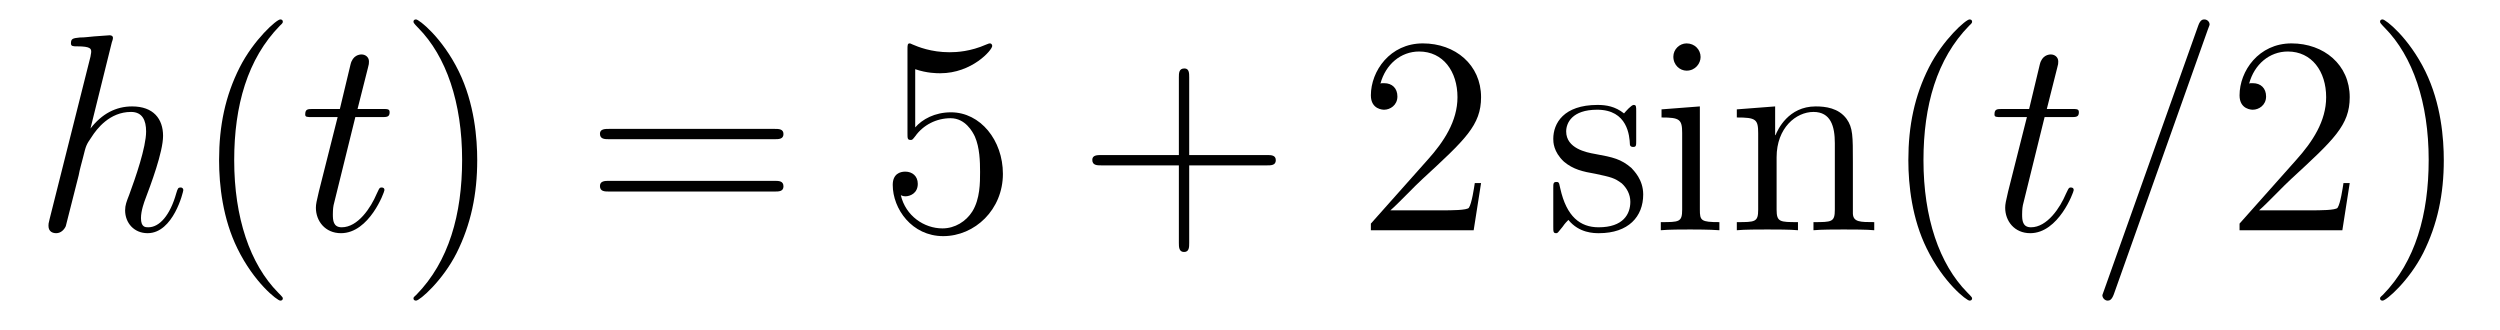 <?xml version='1.0'?>
<!-- This file was generated by dvisvgm 1.9.2 -->
<svg height='14pt' version='1.1' viewBox='0 -14 106 14' width='106pt' xmlns='http://www.w3.org/2000/svg' xmlns:xlink='http://www.w3.org/1999/xlink'>
<g id='page1'>
<g transform='matrix(1 0 0 1 -127 650)'>
<path d='M131.742 -662.207C131.758 -662.254 131.789 -662.332 131.789 -662.394C131.789 -662.504 131.664 -662.504 131.648 -662.504C131.633 -662.504 131.039 -662.457 130.992 -662.457C130.789 -662.441 130.602 -662.41 130.383 -662.41C130.086 -662.379 130.008 -662.363 130.008 -662.16C130.008 -662.035 130.102 -662.035 130.273 -662.035C130.852 -662.035 130.867 -661.926 130.867 -661.801C130.867 -661.738 130.836 -661.644 130.836 -661.598L129.102 -654.707C129.055 -654.519 129.055 -654.504 129.055 -654.426C129.055 -654.16 129.258 -654.113 129.383 -654.113C129.586 -654.113 129.727 -654.27 129.789 -654.41L130.336 -656.566C130.383 -656.832 130.461 -657.082 130.523 -657.332C130.648 -657.832 130.648 -657.848 130.883 -658.191C131.102 -658.535 131.648 -659.254 132.555 -659.254C133.039 -659.254 133.195 -658.895 133.195 -658.426C133.195 -657.754 132.742 -656.457 132.477 -655.738C132.367 -655.457 132.305 -655.301 132.305 -655.082C132.305 -654.551 132.68 -654.113 133.258 -654.113C134.352 -654.113 134.773 -655.879 134.773 -655.941C134.773 -656.004 134.727 -656.051 134.664 -656.051C134.555 -656.051 134.539 -656.019 134.477 -655.816C134.211 -654.863 133.758 -654.363 133.289 -654.363C133.164 -654.363 132.977 -654.363 132.977 -654.754C132.977 -655.066 133.117 -655.441 133.164 -655.566C133.383 -656.145 133.914 -657.551 133.914 -658.238C133.914 -658.957 133.508 -659.488 132.602 -659.488C131.914 -659.488 131.32 -659.176 130.836 -658.551L131.742 -662.207ZM135.117 -654.238' fill-rule='evenodd'/>
<path d='M138.992 -651.348C138.992 -651.379 138.992 -651.395 138.789 -651.598C137.602 -652.801 136.93 -654.77 136.93 -657.207C136.93 -659.52 137.492 -661.504 138.867 -662.91C138.992 -663.02 138.992 -663.051 138.992 -663.082C138.992 -663.16 138.93 -663.176 138.883 -663.176C138.727 -663.176 137.758 -662.316 137.164 -661.145C136.555 -659.941 136.289 -658.676 136.289 -657.207C136.289 -656.145 136.445 -654.723 137.07 -653.457C137.773 -652.02 138.758 -651.254 138.883 -651.254C138.93 -651.254 138.992 -651.27 138.992 -651.348ZM139.676 -654.238' fill-rule='evenodd'/>
<path d='M142.066 -659.035H143.176C143.394 -659.035 143.52 -659.035 143.52 -659.238C143.52 -659.379 143.441 -659.379 143.207 -659.379H142.16L142.598 -661.113C142.644 -661.285 142.644 -661.301 142.644 -661.395C142.644 -661.582 142.488 -661.691 142.332 -661.691C142.238 -661.691 141.957 -661.66 141.863 -661.269L141.41 -659.379H140.285C140.051 -659.379 139.941 -659.379 139.941 -659.145C139.941 -659.035 140.019 -659.035 140.254 -659.035H141.316L140.52 -655.879C140.426 -655.473 140.394 -655.348 140.394 -655.191C140.394 -654.629 140.785 -654.113 141.457 -654.113C142.66 -654.113 143.301 -655.863 143.301 -655.941S143.254 -656.051 143.176 -656.051C143.16 -656.051 143.113 -656.051 143.082 -656.004C143.066 -655.988 143.066 -655.973 142.973 -655.785C142.723 -655.191 142.176 -654.363 141.488 -654.363C141.129 -654.363 141.113 -654.66 141.113 -654.91C141.113 -654.926 141.113 -655.16 141.144 -655.301L142.066 -659.035ZM143.875 -654.238' fill-rule='evenodd'/>
<path d='M147.234 -657.207C147.234 -658.113 147.125 -659.598 146.453 -660.973C145.75 -662.41 144.766 -663.176 144.641 -663.176C144.594 -663.176 144.531 -663.16 144.531 -663.082C144.531 -663.051 144.531 -663.02 144.734 -662.816C145.922 -661.613 146.594 -659.645 146.594 -657.223C146.594 -654.91 146.031 -652.91 144.656 -651.504C144.531 -651.395 144.531 -651.379 144.531 -651.348C144.531 -651.27 144.594 -651.254 144.641 -651.254C144.797 -651.254 145.766 -652.098 146.359 -653.27C146.969 -654.488 147.234 -655.77 147.234 -657.207ZM148.434 -654.238' fill-rule='evenodd'/>
<path d='M159.844 -658.098C160.016 -658.098 160.219 -658.098 160.219 -658.316C160.219 -658.535 160.016 -658.535 159.844 -658.535H152.828C152.656 -658.535 152.438 -658.535 152.438 -658.332C152.438 -658.098 152.641 -658.098 152.828 -658.098H159.844ZM159.844 -655.879C160.016 -655.879 160.219 -655.879 160.219 -656.098C160.219 -656.332 160.016 -656.332 159.844 -656.332H152.828C152.656 -656.332 152.438 -656.332 152.438 -656.113C152.438 -655.879 152.641 -655.879 152.828 -655.879H159.844ZM160.914 -654.238' fill-rule='evenodd'/>
<path d='M165.805 -661.066C166.305 -660.894 166.727 -660.894 166.867 -660.894C168.211 -660.894 169.07 -661.879 169.07 -662.051C169.07 -662.098 169.039 -662.16 168.977 -662.16C168.945 -662.16 168.93 -662.16 168.82 -662.113C168.148 -661.816 167.57 -661.785 167.258 -661.785C166.477 -661.785 165.914 -662.019 165.695 -662.113C165.602 -662.16 165.586 -662.16 165.57 -662.16C165.477 -662.16 165.477 -662.082 165.477 -661.895V-658.348C165.477 -658.129 165.477 -658.066 165.617 -658.066C165.68 -658.066 165.695 -658.082 165.805 -658.223C166.148 -658.707 166.711 -658.988 167.305 -658.988C167.93 -658.988 168.242 -658.41 168.336 -658.207C168.539 -657.738 168.555 -657.16 168.555 -656.707S168.555 -655.566 168.227 -655.035C167.961 -654.613 167.492 -654.316 166.961 -654.316C166.18 -654.316 165.398 -654.848 165.195 -655.723C165.258 -655.691 165.32 -655.676 165.383 -655.676C165.586 -655.676 165.914 -655.801 165.914 -656.207C165.914 -656.535 165.68 -656.723 165.383 -656.723C165.164 -656.723 164.852 -656.629 164.852 -656.16C164.852 -655.145 165.664 -653.988 166.992 -653.988C168.336 -653.988 169.523 -655.113 169.523 -656.629C169.523 -658.051 168.57 -659.238 167.32 -659.238C166.633 -659.238 166.102 -658.941 165.805 -658.598V-661.066ZM170.152 -654.238' fill-rule='evenodd'/>
<path d='M177.422 -656.988H180.719C180.891 -656.988 181.094 -656.988 181.094 -657.207S180.891 -657.426 180.719 -657.426H177.422V-660.723C177.422 -660.894 177.422 -661.098 177.219 -661.098C176.984 -661.098 176.984 -660.894 176.984 -660.723V-657.426H173.703C173.531 -657.426 173.313 -657.426 173.313 -657.223C173.313 -656.988 173.516 -656.988 173.703 -656.988H176.984V-653.707C176.984 -653.535 176.984 -653.316 177.203 -653.316S177.422 -653.52 177.422 -653.707V-656.988ZM181.789 -654.238' fill-rule='evenodd'/>
<path d='M189.797 -656.238H189.531C189.5 -656.035 189.406 -655.379 189.281 -655.191C189.203 -655.082 188.516 -655.082 188.156 -655.082H185.953C186.281 -655.363 187 -656.129 187.313 -656.41C189.125 -658.082 189.797 -658.691 189.797 -659.879C189.797 -661.254 188.703 -662.16 187.328 -662.16C185.937 -662.16 185.125 -660.988 185.125 -659.957C185.125 -659.348 185.656 -659.348 185.688 -659.348C185.937 -659.348 186.25 -659.535 186.25 -659.91C186.25 -660.254 186.031 -660.473 185.688 -660.473C185.578 -660.473 185.562 -660.473 185.531 -660.457C185.75 -661.269 186.391 -661.816 187.172 -661.816C188.187 -661.816 188.797 -660.973 188.797 -659.879C188.797 -658.863 188.219 -657.988 187.531 -657.223L185.125 -654.519V-654.238H189.484L189.797 -656.238ZM190.426 -654.238' fill-rule='evenodd'/>
<path d='M196.375 -659.285C196.375 -659.488 196.375 -659.551 196.266 -659.551C196.172 -659.551 195.937 -659.285 195.859 -659.191C195.485 -659.488 195.109 -659.551 194.735 -659.551C193.297 -659.551 192.859 -658.77 192.859 -658.113C192.859 -657.988 192.859 -657.566 193.313 -657.144C193.703 -656.816 194.11 -656.723 194.657 -656.629C195.312 -656.488 195.454 -656.457 195.766 -656.223C195.968 -656.035 196.126 -655.77 196.126 -655.441C196.126 -654.926 195.828 -654.363 194.782 -654.363C194 -654.363 193.422 -654.816 193.157 -656.004C193.109 -656.223 193.109 -656.223 193.093 -656.238C193.078 -656.285 193.031 -656.285 193 -656.285C192.859 -656.285 192.859 -656.223 192.859 -656.019V-654.395C192.859 -654.176 192.859 -654.113 192.984 -654.113C193.046 -654.113 193.046 -654.129 193.25 -654.379C193.313 -654.457 193.313 -654.488 193.5 -654.676C193.954 -654.113 194.593 -654.113 194.797 -654.113C196.046 -654.113 196.672 -654.816 196.672 -655.754C196.672 -656.394 196.266 -656.769 196.172 -656.879C195.734 -657.254 195.407 -657.332 194.626 -657.473C194.266 -657.535 193.406 -657.707 193.406 -658.426C193.406 -658.785 193.656 -659.348 194.719 -659.348C196.015 -659.348 196.093 -658.238 196.109 -657.863C196.126 -657.77 196.219 -657.77 196.25 -657.77C196.375 -657.77 196.375 -657.832 196.375 -658.035V-659.285ZM199.105 -661.582C199.105 -661.895 198.856 -662.16 198.511 -662.16C198.215 -662.16 197.95 -661.91 197.95 -661.598C197.95 -661.238 198.23 -661.004 198.511 -661.004C198.887 -661.004 199.105 -661.316 199.105 -661.582ZM197.449 -659.363V-659.019C198.215 -659.019 198.324 -658.941 198.324 -658.363V-655.113C198.324 -654.582 198.199 -654.582 197.418 -654.582V-654.238C197.761 -654.27 198.324 -654.27 198.668 -654.27C198.809 -654.27 199.496 -654.27 199.902 -654.238V-654.582C199.121 -654.582 199.074 -654.645 199.074 -655.113V-659.488L197.449 -659.363ZM205.562 -657.129C205.562 -658.238 205.562 -658.582 205.297 -658.957C204.953 -659.426 204.391 -659.488 203.984 -659.488C202.828 -659.488 202.375 -658.504 202.282 -658.269H202.266V-659.488L200.641 -659.363V-659.019C201.454 -659.019 201.547 -658.941 201.547 -658.348V-655.113C201.547 -654.582 201.422 -654.582 200.641 -654.582V-654.238C200.953 -654.27 201.594 -654.27 201.937 -654.27C202.282 -654.27 202.922 -654.27 203.234 -654.238V-654.582C202.469 -654.582 202.328 -654.582 202.328 -655.113V-657.332C202.328 -658.582 203.156 -659.254 203.891 -659.254C204.625 -659.254 204.797 -658.644 204.797 -657.926V-655.113C204.797 -654.582 204.672 -654.582 203.891 -654.582V-654.238C204.203 -654.27 204.844 -654.27 205.172 -654.27C205.516 -654.27 206.172 -654.27 206.468 -654.238V-654.582C205.876 -654.582 205.578 -654.582 205.562 -654.941V-657.129ZM210.617 -651.348C210.617 -651.379 210.617 -651.395 210.414 -651.598C209.226 -652.801 208.555 -654.77 208.555 -657.207C208.555 -659.52 209.117 -661.504 210.492 -662.91C210.617 -663.02 210.617 -663.051 210.617 -663.082C210.617 -663.16 210.554 -663.176 210.508 -663.176C210.352 -663.176 209.383 -662.316 208.789 -661.145C208.18 -659.941 207.914 -658.676 207.914 -657.207C207.914 -656.145 208.07 -654.723 208.696 -653.457C209.399 -652.02 210.383 -651.254 210.508 -651.254C210.554 -651.254 210.617 -651.27 210.617 -651.348ZM211.301 -654.238' fill-rule='evenodd'/>
<path d='M213.691 -659.035H214.801C215.02 -659.035 215.144 -659.035 215.144 -659.238C215.144 -659.379 215.066 -659.379 214.832 -659.379H213.785L214.223 -661.113C214.27 -661.285 214.27 -661.301 214.27 -661.395C214.27 -661.582 214.114 -661.691 213.958 -661.691C213.863 -661.691 213.582 -661.66 213.488 -661.269L213.035 -659.379H211.91C211.675 -659.379 211.566 -659.379 211.566 -659.145C211.566 -659.035 211.644 -659.035 211.879 -659.035H212.941L212.144 -655.879C212.051 -655.473 212.02 -655.348 212.02 -655.191C212.02 -654.629 212.41 -654.113 213.082 -654.113C214.285 -654.113 214.926 -655.863 214.926 -655.941S214.879 -656.051 214.801 -656.051C214.786 -656.051 214.739 -656.051 214.708 -656.004C214.692 -655.988 214.692 -655.973 214.597 -655.785C214.348 -655.191 213.8 -654.363 213.113 -654.363C212.754 -654.363 212.738 -654.66 212.738 -654.91C212.738 -654.926 212.738 -655.16 212.77 -655.301L213.691 -659.035ZM220.609 -662.738C220.609 -662.754 220.687 -662.926 220.687 -662.957C220.687 -663.098 220.562 -663.176 220.469 -663.176C220.406 -663.176 220.297 -663.176 220.204 -662.91L216.218 -651.707C216.218 -651.691 216.14 -651.504 216.14 -651.488C216.14 -651.348 216.265 -651.254 216.359 -651.254C216.438 -651.254 216.532 -651.27 216.625 -651.519L220.609 -662.738ZM221.378 -654.238' fill-rule='evenodd'/>
<path d='M226.628 -656.238H226.363C226.332 -656.035 226.238 -655.379 226.114 -655.191C226.036 -655.082 225.348 -655.082 224.988 -655.082H222.785C223.114 -655.363 223.832 -656.129 224.144 -656.41C225.958 -658.082 226.628 -658.691 226.628 -659.879C226.628 -661.254 225.535 -662.16 224.16 -662.16C222.769 -662.16 221.957 -660.988 221.957 -659.957C221.957 -659.348 222.488 -659.348 222.52 -659.348C222.769 -659.348 223.082 -659.535 223.082 -659.91C223.082 -660.254 222.863 -660.473 222.52 -660.473C222.41 -660.473 222.395 -660.473 222.364 -660.457C222.582 -661.269 223.223 -661.816 224.004 -661.816C225.019 -661.816 225.629 -660.973 225.629 -659.879C225.629 -658.863 225.05 -657.988 224.363 -657.223L221.957 -654.519V-654.238H226.316L226.628 -656.238ZM230.617 -657.207C230.617 -658.113 230.508 -659.598 229.836 -660.973C229.133 -662.41 228.149 -663.176 228.024 -663.176C227.976 -663.176 227.914 -663.16 227.914 -663.082C227.914 -663.051 227.914 -663.02 228.118 -662.816C229.304 -661.613 229.976 -659.645 229.976 -657.223C229.976 -654.91 229.414 -652.91 228.04 -651.504C227.914 -651.395 227.914 -651.379 227.914 -651.348C227.914 -651.27 227.976 -651.254 228.024 -651.254C228.18 -651.254 229.148 -652.098 229.742 -653.27C230.352 -654.488 230.617 -655.77 230.617 -657.207ZM231.816 -654.238' fill-rule='evenodd'/>
</g>
</g>
</svg>
